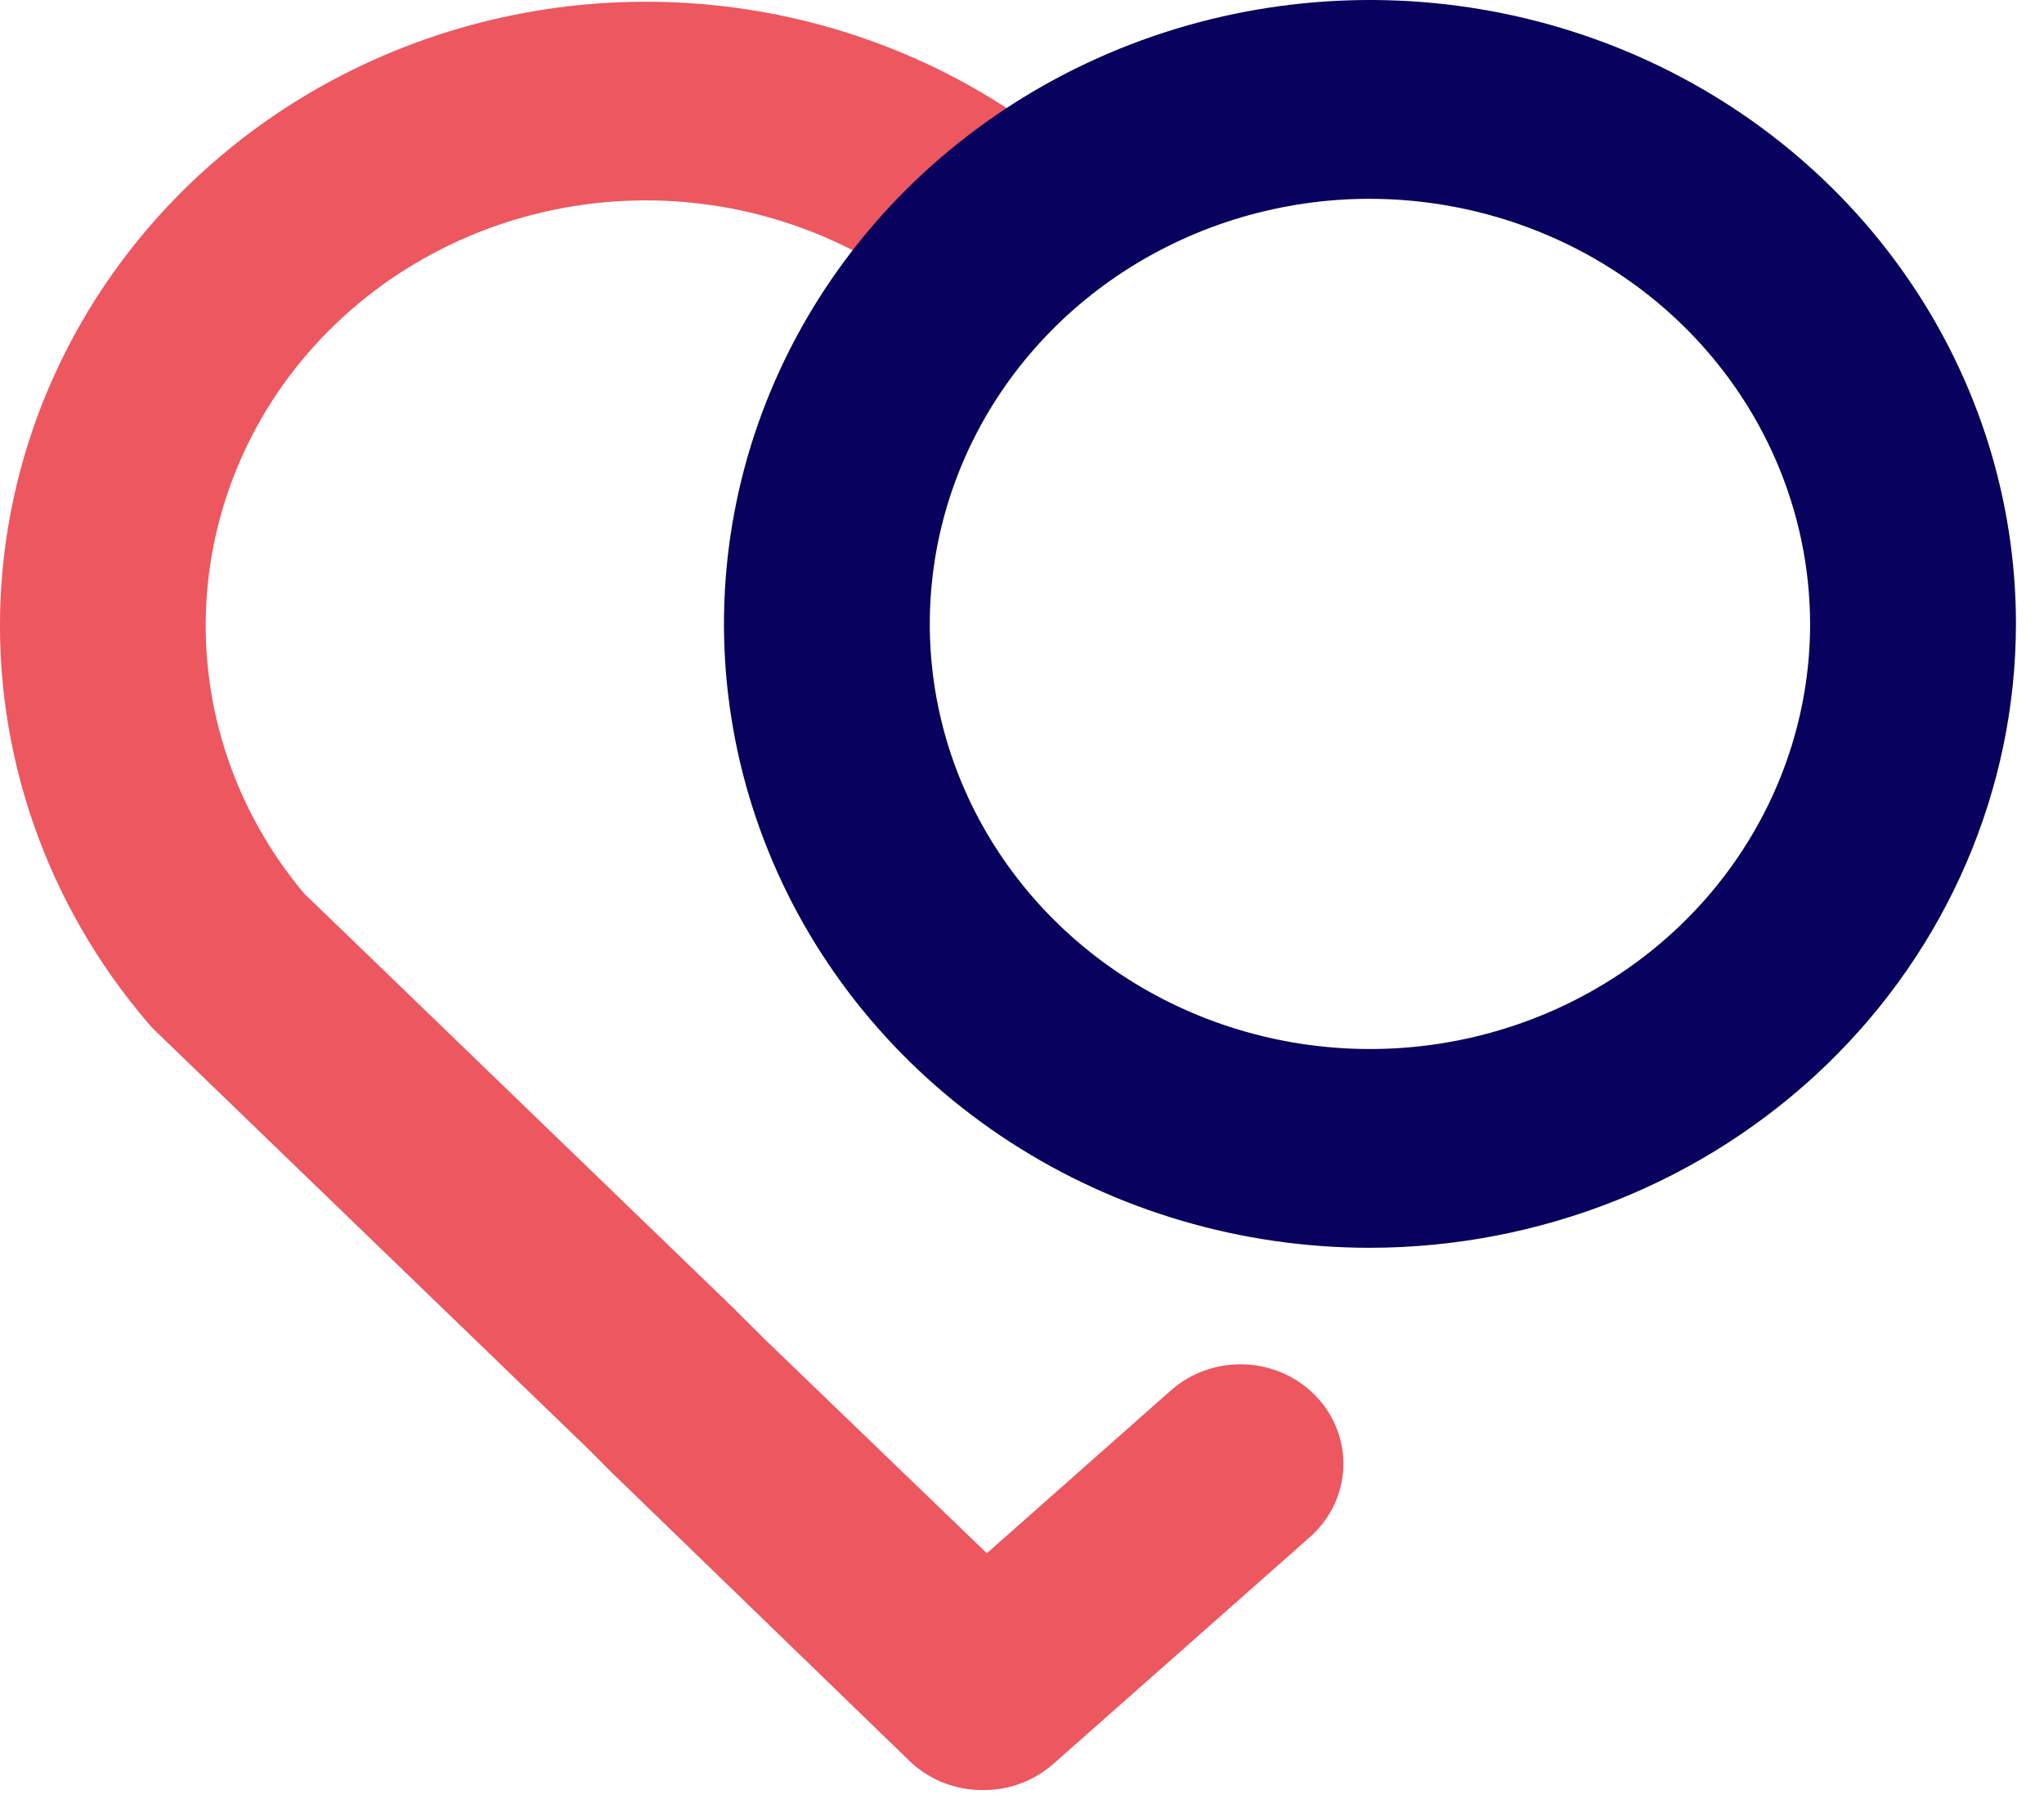 <svg width="54" height="48" viewBox="0 0 54 48" fill="none" xmlns="http://www.w3.org/2000/svg">
<path d="M25.97 47.284C25.252 47.289 24.561 47.019 24.048 46.534L16.303 39.033L16.268 39.003L15.553 38.286L4.096 27.222C4.038 27.167 3.984 27.11 3.933 27.049C1.221 23.894 -0.175 19.876 0.017 15.78C0.21 11.684 1.976 7.805 4.971 4.899C7.967 1.993 11.976 0.27 16.217 0.066C20.458 -0.138 24.625 1.192 27.904 3.796C28.454 4.241 28.8 4.878 28.865 5.569C28.93 6.259 28.71 6.946 28.253 7.48C27.796 8.015 27.138 8.352 26.424 8.42C25.709 8.488 24.996 8.281 24.44 7.843C22.213 6.078 19.387 5.174 16.509 5.306C13.632 5.439 10.908 6.598 8.865 8.559C6.821 10.52 5.605 13.144 5.451 15.922C5.297 18.7 6.216 21.434 8.03 23.595L19.418 34.592L19.449 34.626L20.164 35.338L26.071 41.028L30.926 36.734C31.189 36.5 31.496 36.318 31.831 36.199C32.166 36.08 32.523 36.025 32.88 36.039C33.236 36.053 33.587 36.134 33.911 36.279C34.236 36.423 34.527 36.628 34.769 36.882C35.012 37.135 35.2 37.432 35.323 37.756C35.447 38.079 35.503 38.423 35.489 38.768C35.474 39.113 35.39 39.451 35.24 39.764C35.09 40.077 34.878 40.359 34.616 40.593L27.827 46.594C27.32 47.042 26.657 47.289 25.97 47.284V47.284Z" fill="#ED5760"/>
<path d="M36.169 32.96C32.795 32.956 29.498 31.986 26.694 30.172C23.891 28.358 21.707 25.783 20.419 22.771C19.131 19.759 18.796 16.447 19.457 13.251C20.118 10.056 21.746 7.122 24.133 4.819C26.521 2.516 29.562 0.949 32.872 0.315C36.182 -0.319 39.612 0.009 42.729 1.257C45.846 2.505 48.51 4.617 50.384 7.327C52.258 10.036 53.259 13.222 53.259 16.48C53.253 20.853 51.449 25.045 48.245 28.135C45.041 31.225 40.698 32.96 36.169 32.96V32.96ZM36.169 5.251C33.87 5.255 31.625 5.918 29.715 7.154C27.806 8.391 26.319 10.146 25.443 12.198C24.566 14.251 24.339 16.508 24.79 18.685C25.242 20.861 26.351 22.86 27.978 24.428C29.605 25.997 31.677 27.064 33.933 27.495C36.188 27.927 38.525 27.703 40.648 26.852C42.772 26.002 44.586 24.563 45.863 22.716C47.14 20.87 47.821 18.7 47.821 16.48C47.815 13.5 46.585 10.644 44.4 8.538C42.216 6.433 39.256 5.251 36.169 5.251V5.251Z" fill="#08015D"/>
</svg>
